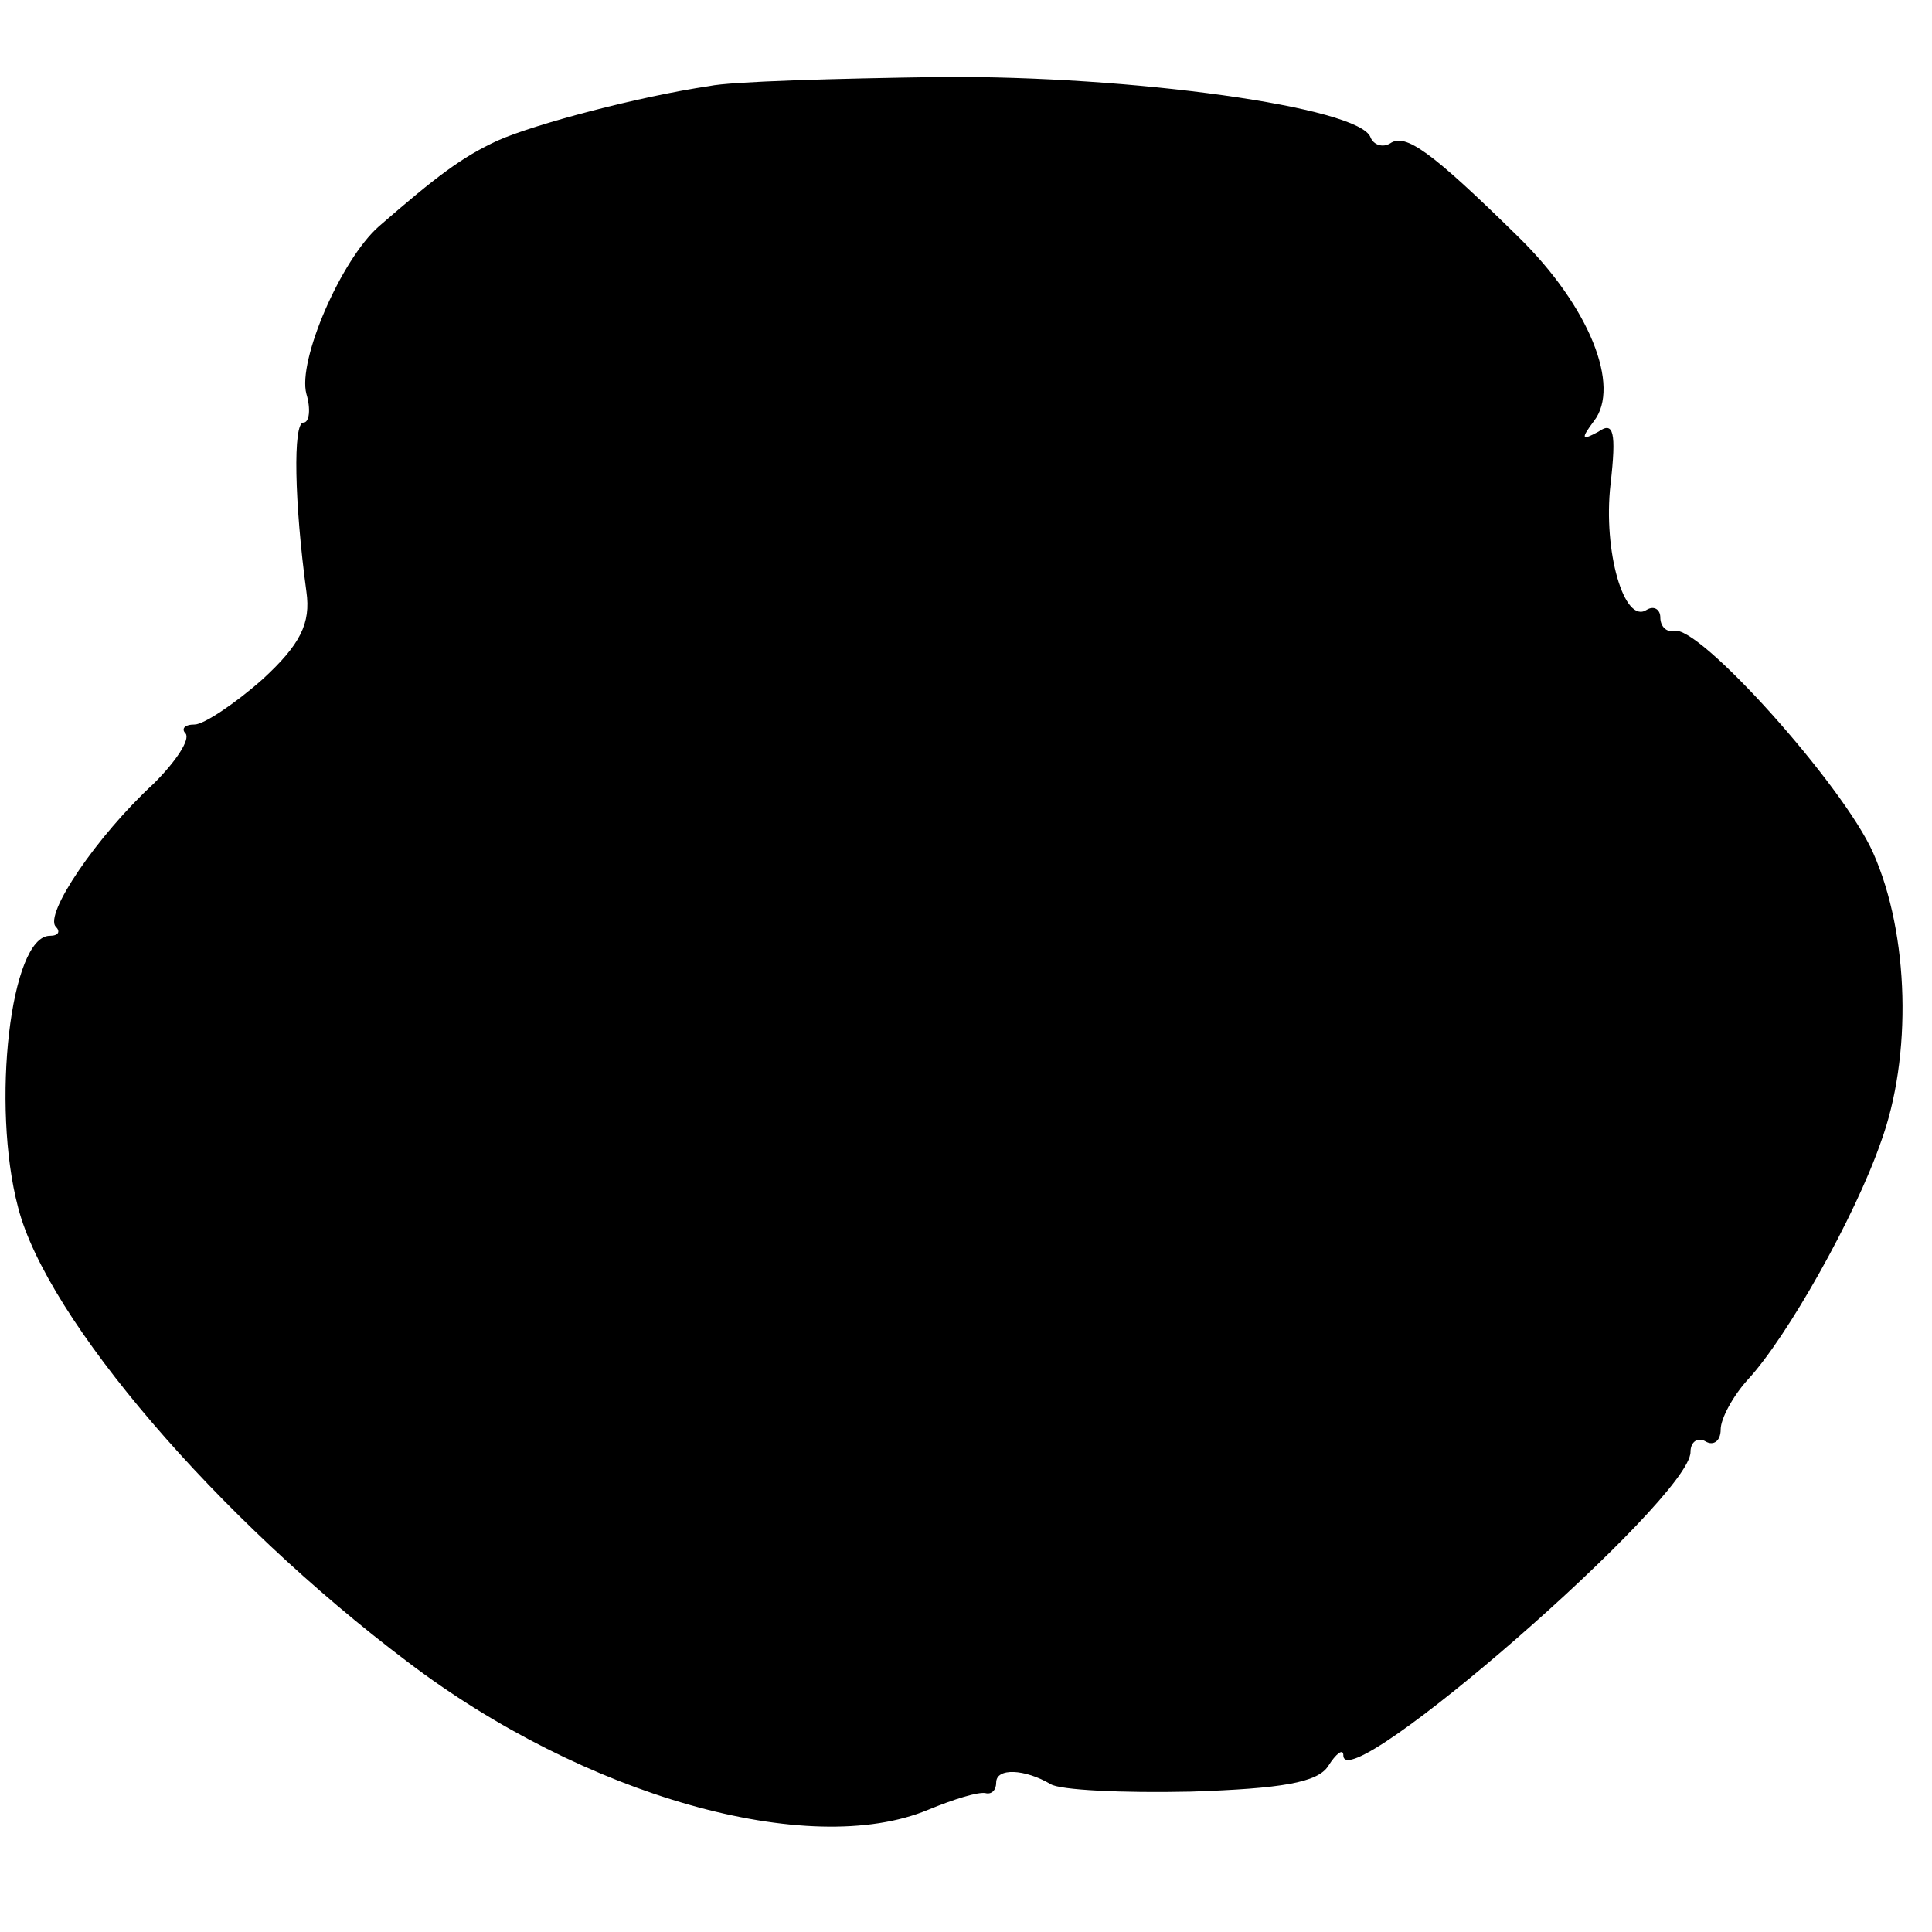 <?xml version="1.0" standalone="no"?>
<!DOCTYPE svg PUBLIC "-//W3C//DTD SVG 20010904//EN"
 "http://www.w3.org/TR/2001/REC-SVG-20010904/DTD/svg10.dtd">
<svg version="1.0" xmlns="http://www.w3.org/2000/svg"
 width="128pt" height="128pt" viewBox="0 0 128 128"
 preserveAspectRatio="xMidYMid meet">
<g transform="translate(0,128) scale(0.1,-0.1)"
fill="#000000" stroke="none">
<path d="M470 1223 c-47 -7 -115 -25 -140 -36 -24 -11 -41 -24 -79 -57 -25
-22 -54 -89 -48 -111 3 -10 2 -19 -2 -19 -7 0 -6 -53 2 -112 3 -21 -4 -35 -29
-58 -18 -16 -39 -30 -45 -30 -7 0 -9 -3 -6 -6 3 -4 -6 -18 -21 -33 -38 -35
-73 -87 -65 -95 3 -3 2 -6 -4 -6 -26 0 -39 -112 -21 -180 19 -74 132 -206 258
-301 117 -89 266 -131 345 -98 17 7 33 12 38 11 4 -1 7 2 7 7 0 10 19 9 36 -1
6 -4 48 -6 93 -5 60 2 84 6 91 17 5 8 10 12 10 7 0 -30 230 170 230 201 0 7 5
10 10 7 5 -3 10 0 10 8 0 7 8 22 18 33 26 28 71 108 88 157 21 57 19 138 -5
192 -20 45 -116 152 -132 147 -5 -1 -9 3 -9 9 0 5 -4 8 -9 5 -15 -10 -29 39
-24 83 4 35 2 42 -8 35 -11 -6 -12 -5 -3 7 18 23 -3 76 -50 122 -58 57 -75 69
-85 62 -5 -3 -11 -1 -13 4 -7 20 -158 41 -285 40 -70 -1 -139 -3 -153 -6z"/>
</g>
</svg>
